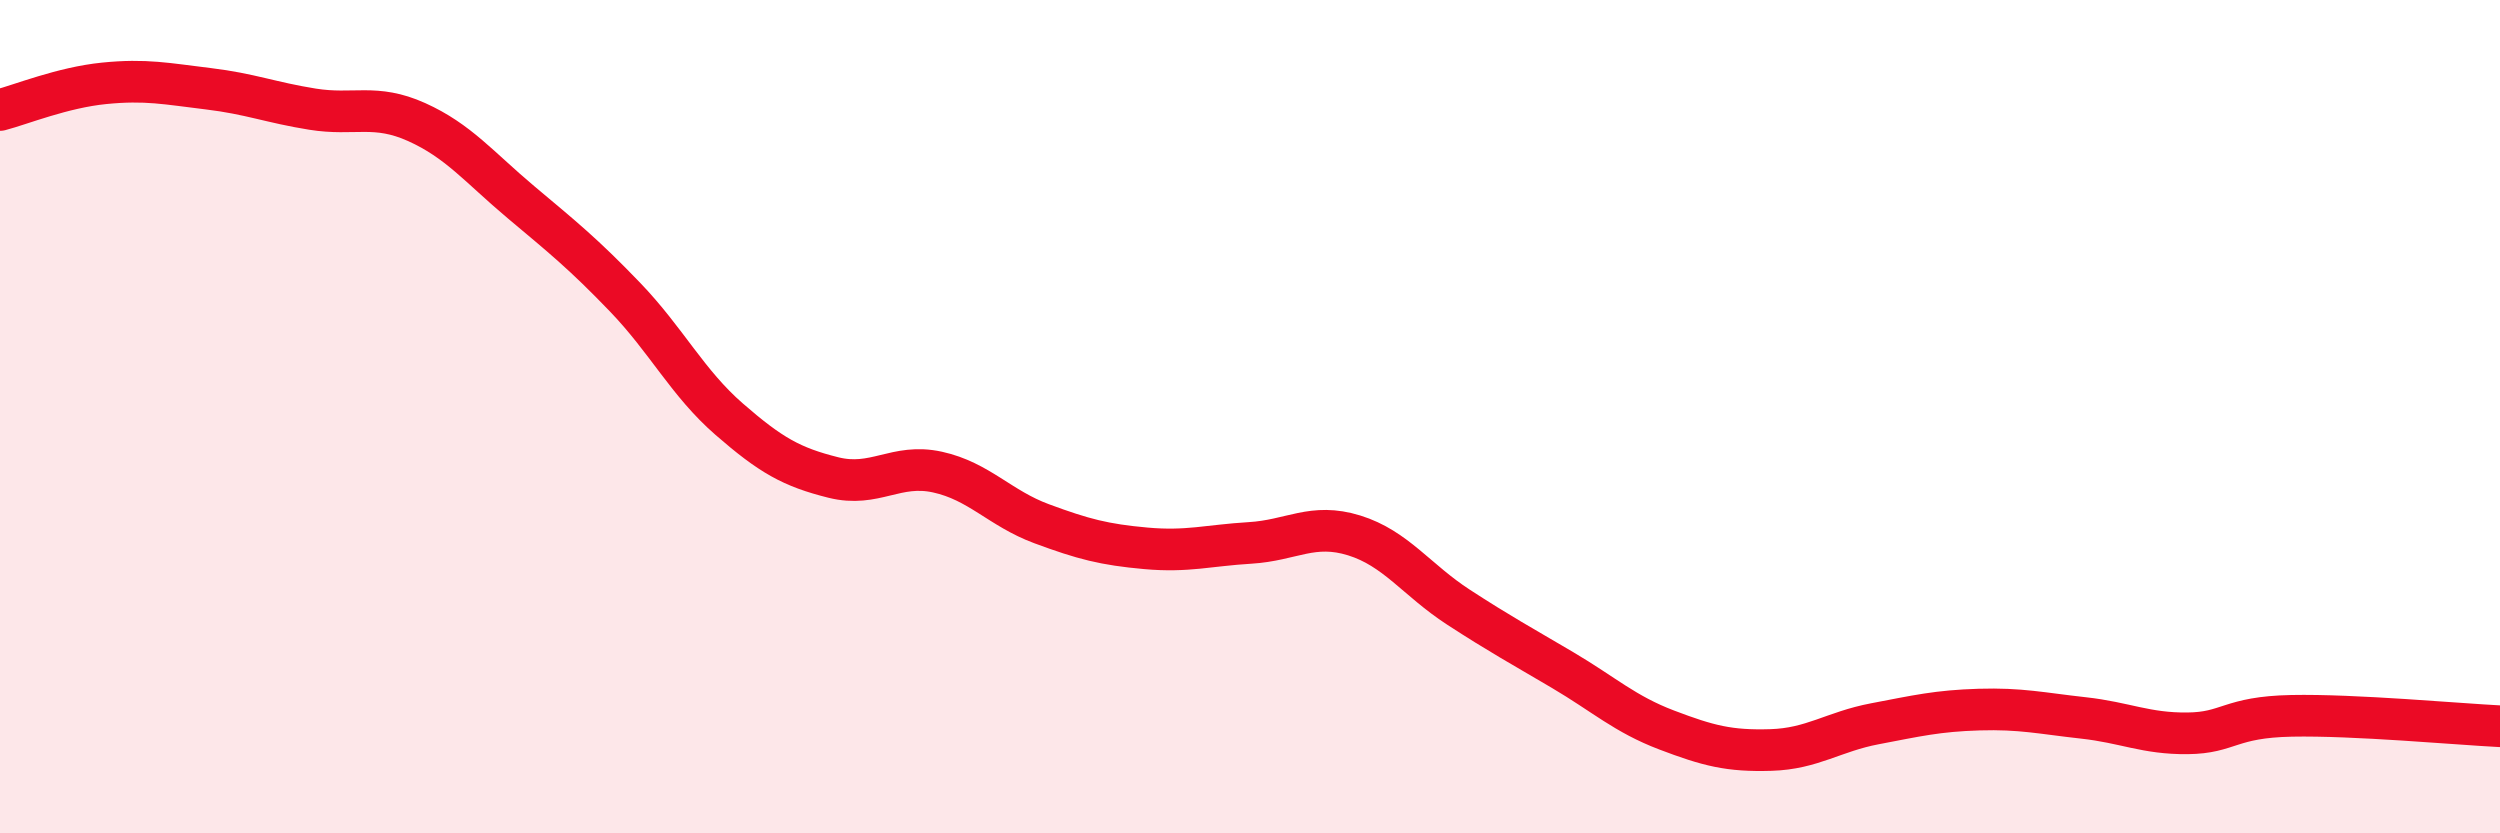 
    <svg width="60" height="20" viewBox="0 0 60 20" xmlns="http://www.w3.org/2000/svg">
      <path
        d="M 0,2.64 C 0.5,2.51 1.5,2.1 2.5,2 C 3.5,1.9 4,2.01 5,2.13 C 6,2.25 6.5,2.46 7.5,2.62 C 8.5,2.78 9,2.48 10,2.93 C 11,3.38 11.5,4.01 12.5,4.85 C 13.5,5.69 14,6.09 15,7.13 C 16,8.17 16.5,9.19 17.5,10.06 C 18.5,10.93 19,11.21 20,11.46 C 21,11.71 21.5,11.11 22.5,11.33 C 23.5,11.55 24,12.2 25,12.57 C 26,12.94 26.5,13.07 27.5,13.16 C 28.5,13.25 29,13.09 30,13.03 C 31,12.97 31.5,12.54 32.5,12.85 C 33.5,13.16 34,13.92 35,14.57 C 36,15.22 36.5,15.49 37.5,16.08 C 38.5,16.67 39,17.14 40,17.52 C 41,17.9 41.5,18.03 42.5,18 C 43.5,17.97 44,17.56 45,17.37 C 46,17.18 46.5,17.06 47.5,17.03 C 48.5,17 49,17.12 50,17.23 C 51,17.34 51.5,17.61 52.5,17.6 C 53.5,17.59 53.5,17.21 55,17.18 C 56.5,17.15 59,17.38 60,17.43L60 20L0 20Z"
        fill="#EB0A25"
        opacity="0.1"
        stroke-linecap="round"
        stroke-linejoin="round"
      />
      <path
        d="M 0,2.64 C 0.5,2.51 1.5,2.1 2.5,2 C 3.5,1.9 4,2.01 5,2.13 C 6,2.25 6.5,2.46 7.5,2.62 C 8.5,2.78 9,2.48 10,2.93 C 11,3.38 11.5,4.01 12.5,4.85 C 13.5,5.69 14,6.09 15,7.13 C 16,8.17 16.5,9.19 17.5,10.06 C 18.5,10.93 19,11.21 20,11.46 C 21,11.71 21.5,11.11 22.5,11.33 C 23.5,11.55 24,12.2 25,12.57 C 26,12.94 26.5,13.07 27.5,13.16 C 28.5,13.25 29,13.09 30,13.03 C 31,12.97 31.5,12.54 32.5,12.85 C 33.5,13.16 34,13.92 35,14.57 C 36,15.22 36.5,15.49 37.5,16.08 C 38.5,16.67 39,17.14 40,17.52 C 41,17.9 41.5,18.03 42.5,18 C 43.5,17.97 44,17.56 45,17.37 C 46,17.18 46.5,17.06 47.5,17.03 C 48.5,17 49,17.12 50,17.23 C 51,17.34 51.5,17.61 52.5,17.6 C 53.5,17.59 53.5,17.21 55,17.18 C 56.5,17.15 59,17.38 60,17.43"
        stroke="#EB0A25"
        stroke-width="1"
        fill="none"
        stroke-linecap="round"
        stroke-linejoin="round"
      />
    </svg>
  